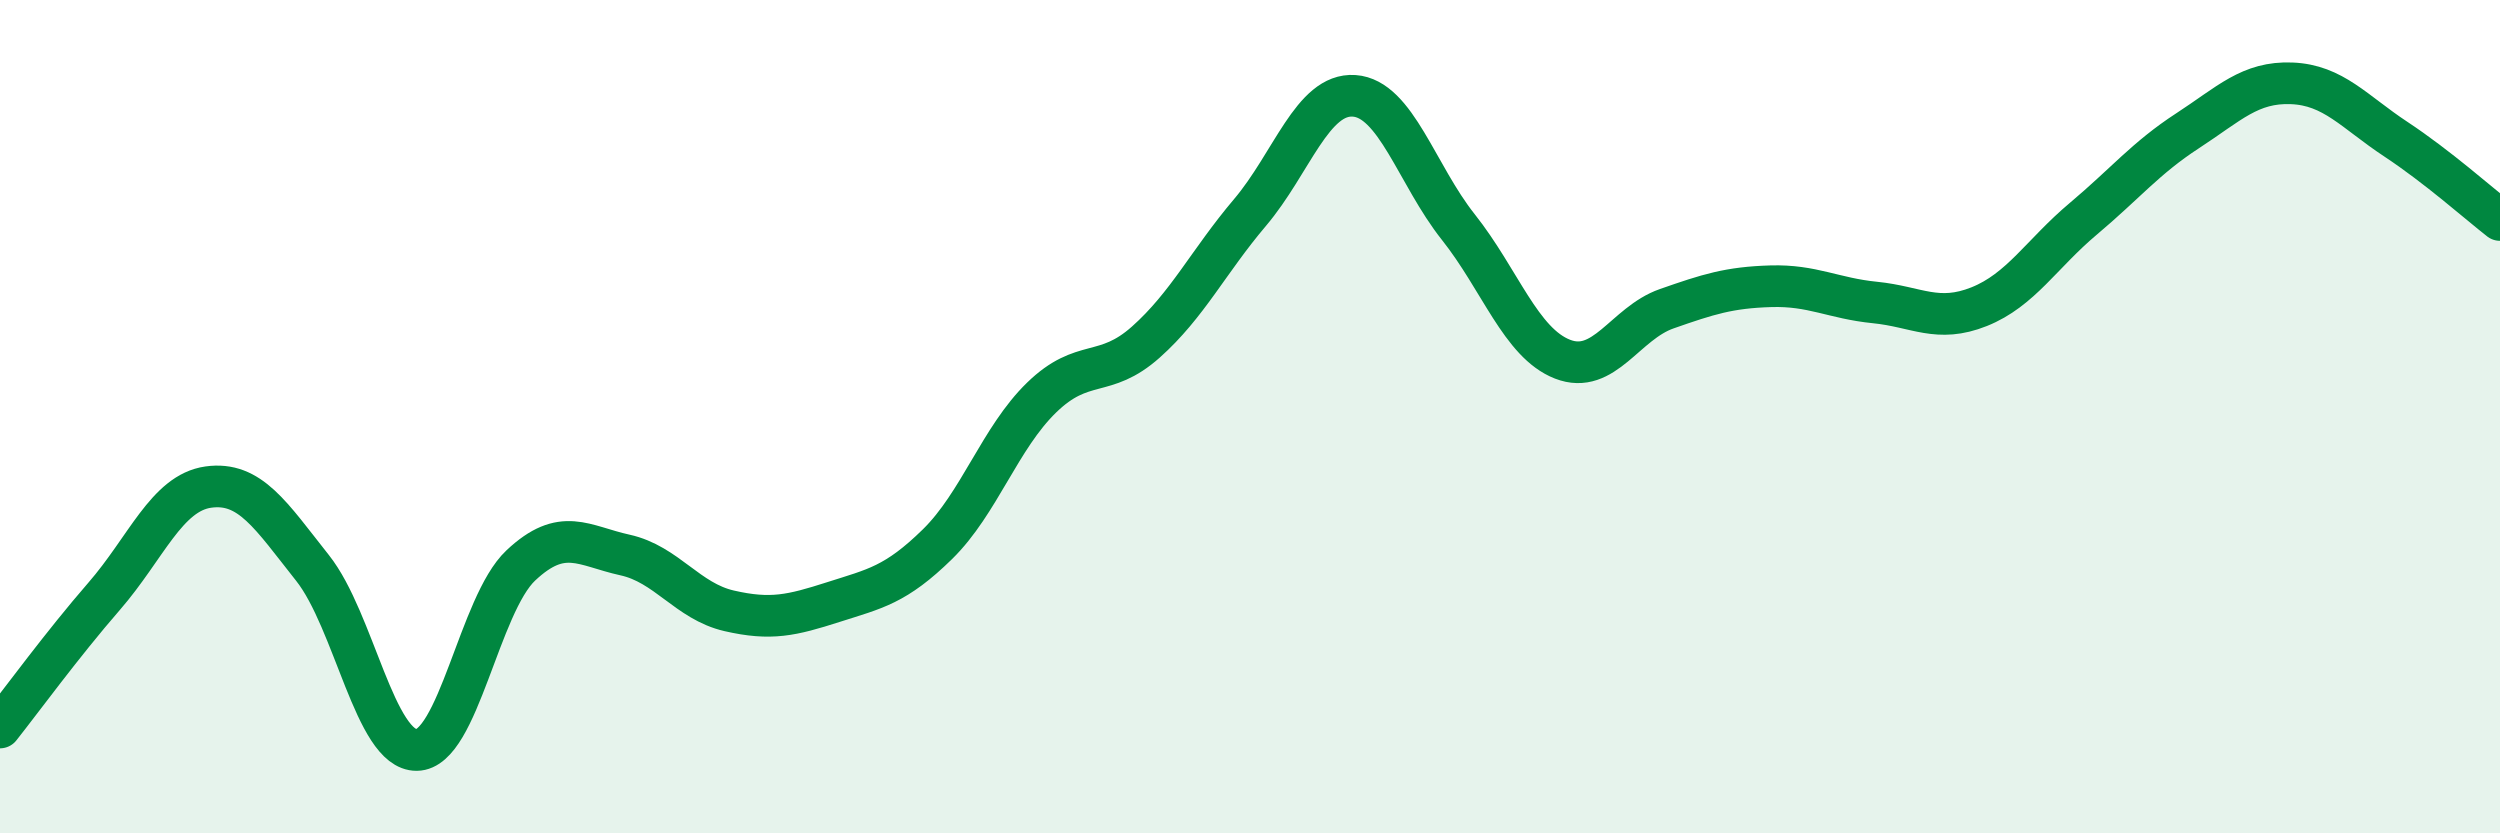 
    <svg width="60" height="20" viewBox="0 0 60 20" xmlns="http://www.w3.org/2000/svg">
      <path
        d="M 0,17.46 C 0.5,16.83 1.5,15.46 2.5,14.31 C 3.5,13.16 4,11.83 5,11.69 C 6,11.55 6.5,12.37 7.5,13.63 C 8.5,14.89 9,18.01 10,18 C 11,17.99 11.5,14.51 12.5,13.57 C 13.5,12.63 14,13.1 15,13.32 C 16,13.54 16.5,14.43 17.5,14.66 C 18.5,14.89 19,14.77 20,14.45 C 21,14.13 21.5,14.04 22.5,13.06 C 23.5,12.08 24,10.51 25,9.54 C 26,8.57 26.5,9.1 27.5,8.21 C 28.5,7.32 29,6.28 30,5.1 C 31,3.92 31.5,2.23 32.5,2.3 C 33.5,2.37 34,4.19 35,5.45 C 36,6.71 36.5,8.23 37.5,8.62 C 38.5,9.01 39,7.76 40,7.41 C 41,7.06 41.5,6.9 42.5,6.87 C 43.5,6.84 44,7.16 45,7.26 C 46,7.36 46.5,7.76 47.5,7.36 C 48.5,6.96 49,6.09 50,5.25 C 51,4.41 51.5,3.79 52.5,3.14 C 53.5,2.49 54,1.96 55,2 C 56,2.04 56.5,2.68 57.5,3.34 C 58.5,4 59.5,4.89 60,5.28L60 20L0 20Z"
        fill="#008740"
        opacity="0.1"
        stroke-linecap="round"
        stroke-linejoin="round"
      />
      <path
        d="M 0,17.46 C 0.5,16.83 1.5,15.46 2.5,14.31 C 3.5,13.16 4,11.83 5,11.69 C 6,11.55 6.5,12.37 7.5,13.63 C 8.5,14.89 9,18.01 10,18 C 11,17.99 11.5,14.51 12.5,13.57 C 13.5,12.63 14,13.1 15,13.32 C 16,13.54 16.5,14.43 17.5,14.66 C 18.5,14.89 19,14.77 20,14.45 C 21,14.13 21.5,14.04 22.5,13.06 C 23.5,12.08 24,10.51 25,9.54 C 26,8.57 26.5,9.1 27.5,8.21 C 28.5,7.32 29,6.28 30,5.1 C 31,3.92 31.5,2.23 32.5,2.3 C 33.5,2.37 34,4.19 35,5.45 C 36,6.71 36.5,8.23 37.5,8.62 C 38.5,9.01 39,7.76 40,7.41 C 41,7.06 41.5,6.9 42.5,6.87 C 43.5,6.84 44,7.16 45,7.26 C 46,7.36 46.5,7.76 47.5,7.36 C 48.5,6.96 49,6.09 50,5.25 C 51,4.41 51.5,3.79 52.5,3.14 C 53.5,2.49 54,1.96 55,2 C 56,2.04 56.5,2.68 57.5,3.34 C 58.5,4 59.5,4.89 60,5.28"
        stroke="#008740"
        stroke-width="1"
        fill="none"
        stroke-linecap="round"
        stroke-linejoin="round"
      />
    </svg>
  